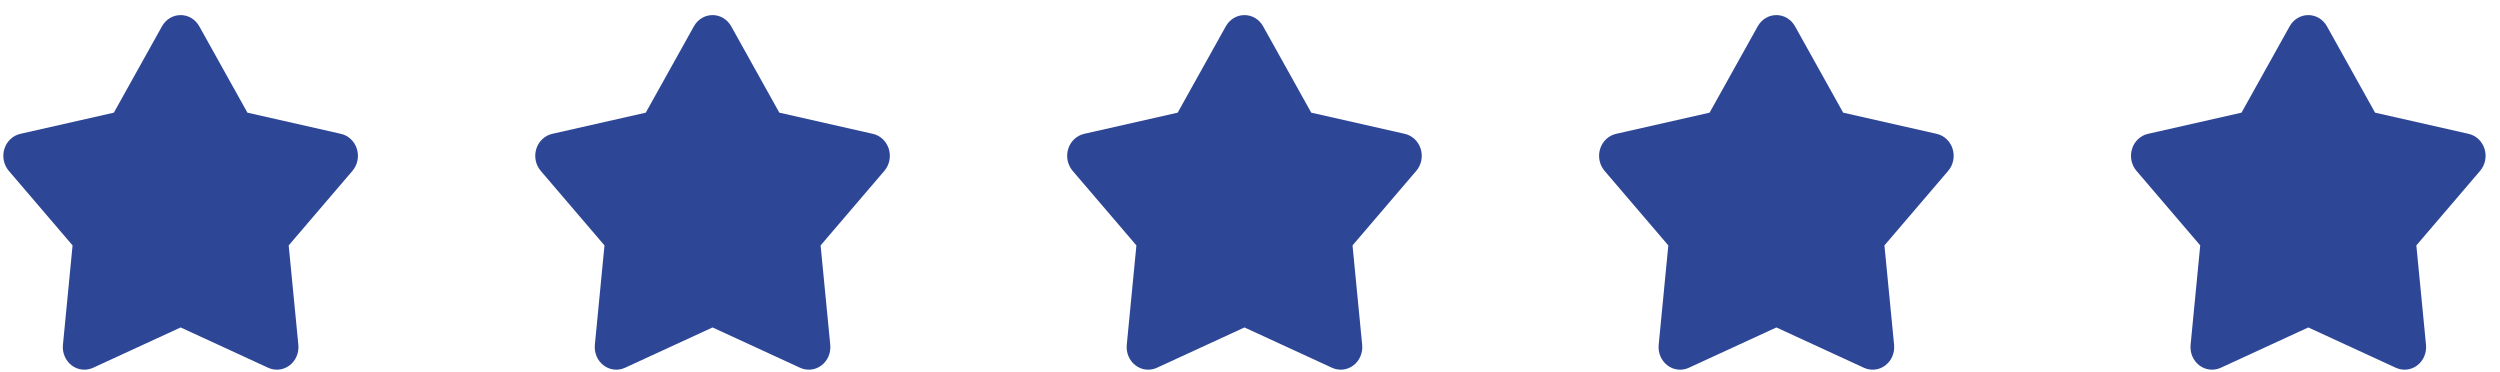 <svg width="141" height="21" viewBox="0 0 141 21" fill="none" xmlns="http://www.w3.org/2000/svg">
<path d="M9.138 1.481C9.245 1.289 9.398 1.13 9.582 1.019C9.767 0.909 9.975 0.851 10.188 0.851C10.4 0.851 10.609 0.909 10.793 1.019C10.977 1.13 11.131 1.289 11.238 1.481L13.954 6.354L19.23 7.549C19.438 7.596 19.63 7.699 19.788 7.848C19.945 7.997 20.062 8.186 20.128 8.397C20.194 8.608 20.205 8.834 20.162 9.051C20.118 9.268 20.02 9.469 19.879 9.635L16.282 13.841L16.827 19.453C16.848 19.674 16.814 19.897 16.727 20.099C16.64 20.302 16.504 20.478 16.332 20.608C16.16 20.739 15.958 20.82 15.747 20.843C15.536 20.867 15.322 20.832 15.128 20.743L10.188 18.468L5.248 20.743C5.054 20.832 4.84 20.867 4.629 20.843C4.417 20.82 4.216 20.739 4.044 20.608C3.872 20.478 3.736 20.302 3.649 20.099C3.562 19.897 3.528 19.674 3.549 19.453L4.093 13.841L0.497 9.636C0.355 9.47 0.258 9.269 0.214 9.052C0.17 8.834 0.181 8.609 0.247 8.398C0.312 8.186 0.43 7.997 0.588 7.848C0.745 7.699 0.938 7.596 1.145 7.549L6.421 6.354L9.138 1.481Z" fill="#2E4696"/>
<path d="M39.138 1.481C39.245 1.289 39.398 1.13 39.583 1.019C39.767 0.909 39.975 0.851 40.188 0.851C40.4 0.851 40.609 0.909 40.793 1.019C40.977 1.13 41.131 1.289 41.238 1.481L43.954 6.354L49.23 7.549C49.438 7.596 49.63 7.699 49.788 7.848C49.945 7.997 50.062 8.186 50.128 8.397C50.194 8.608 50.205 8.834 50.161 9.051C50.118 9.268 50.02 9.469 49.879 9.635L46.282 13.841L46.827 19.453C46.848 19.674 46.814 19.897 46.727 20.099C46.64 20.302 46.504 20.478 46.332 20.608C46.16 20.739 45.958 20.82 45.747 20.843C45.536 20.867 45.322 20.832 45.128 20.743L40.188 18.468L35.248 20.743C35.054 20.832 34.84 20.867 34.629 20.843C34.417 20.82 34.216 20.739 34.044 20.608C33.872 20.478 33.736 20.302 33.649 20.099C33.562 19.897 33.528 19.674 33.549 19.453L34.093 13.841L30.497 9.636C30.355 9.47 30.258 9.269 30.214 9.052C30.17 8.834 30.181 8.609 30.247 8.398C30.312 8.186 30.43 7.997 30.588 7.848C30.745 7.699 30.938 7.596 31.145 7.549L36.421 6.354L39.138 1.481Z" fill="#2E4696"/>
<path d="M69.138 1.481C69.245 1.289 69.398 1.13 69.582 1.019C69.767 0.909 69.975 0.851 70.188 0.851C70.4 0.851 70.609 0.909 70.793 1.019C70.977 1.13 71.131 1.289 71.238 1.481L73.954 6.354L79.231 7.549C79.438 7.596 79.63 7.699 79.788 7.848C79.945 7.997 80.062 8.186 80.128 8.397C80.194 8.608 80.205 8.834 80.162 9.051C80.118 9.268 80.02 9.469 79.879 9.635L76.282 13.841L76.827 19.453C76.848 19.674 76.814 19.897 76.727 20.099C76.64 20.302 76.504 20.478 76.332 20.608C76.16 20.739 75.958 20.82 75.747 20.843C75.536 20.867 75.322 20.832 75.128 20.743L70.188 18.468L65.248 20.743C65.054 20.832 64.84 20.867 64.629 20.843C64.417 20.82 64.216 20.739 64.044 20.608C63.872 20.478 63.736 20.302 63.649 20.099C63.562 19.897 63.528 19.674 63.549 19.453L64.093 13.841L60.497 9.636C60.355 9.47 60.258 9.269 60.214 9.052C60.17 8.834 60.181 8.609 60.247 8.398C60.312 8.186 60.43 7.997 60.588 7.848C60.745 7.699 60.938 7.596 61.145 7.549L66.421 6.354L69.138 1.481Z" fill="#2E4696"/>
<path d="M99.138 1.481C99.245 1.289 99.398 1.13 99.582 1.019C99.767 0.909 99.975 0.851 100.188 0.851C100.4 0.851 100.609 0.909 100.793 1.019C100.977 1.13 101.131 1.289 101.238 1.481L103.954 6.354L109.23 7.549C109.438 7.596 109.63 7.699 109.788 7.848C109.945 7.997 110.062 8.186 110.128 8.397C110.194 8.608 110.205 8.834 110.161 9.051C110.118 9.268 110.02 9.469 109.879 9.635L106.282 13.841L106.827 19.453C106.848 19.674 106.814 19.897 106.727 20.099C106.64 20.302 106.504 20.478 106.332 20.608C106.16 20.739 105.958 20.82 105.747 20.843C105.536 20.867 105.322 20.832 105.128 20.743L100.188 18.468L95.248 20.743C95.054 20.832 94.84 20.867 94.629 20.843C94.417 20.82 94.216 20.739 94.044 20.608C93.872 20.478 93.736 20.302 93.649 20.099C93.562 19.897 93.528 19.674 93.549 19.453L94.093 13.841L90.497 9.636C90.355 9.47 90.258 9.269 90.214 9.052C90.17 8.834 90.181 8.609 90.247 8.398C90.312 8.186 90.43 7.997 90.588 7.848C90.745 7.699 90.938 7.596 91.145 7.549L96.421 6.354L99.138 1.481Z" fill="#2E4696"/>
<path d="M129.138 1.481C129.245 1.289 129.398 1.13 129.582 1.019C129.767 0.909 129.975 0.851 130.188 0.851C130.4 0.851 130.609 0.909 130.793 1.019C130.977 1.13 131.131 1.289 131.238 1.481L133.954 6.354L139.23 7.549C139.438 7.596 139.63 7.699 139.788 7.848C139.945 7.997 140.062 8.186 140.128 8.397C140.194 8.608 140.205 8.834 140.161 9.051C140.118 9.268 140.02 9.469 139.879 9.635L136.282 13.841L136.827 19.453C136.848 19.674 136.814 19.897 136.727 20.099C136.64 20.302 136.504 20.478 136.332 20.608C136.16 20.739 135.958 20.82 135.747 20.843C135.536 20.867 135.322 20.832 135.128 20.743L130.188 18.468L125.248 20.743C125.054 20.832 124.84 20.867 124.629 20.843C124.417 20.82 124.216 20.739 124.044 20.608C123.872 20.478 123.736 20.302 123.649 20.099C123.562 19.897 123.528 19.674 123.549 19.453L124.093 13.841L120.497 9.636C120.355 9.47 120.258 9.269 120.214 9.052C120.17 8.834 120.181 8.609 120.247 8.398C120.312 8.186 120.43 7.997 120.588 7.848C120.745 7.699 120.938 7.596 121.145 7.549L126.421 6.354L129.138 1.481Z" fill="#2E4696"/>
</svg>
